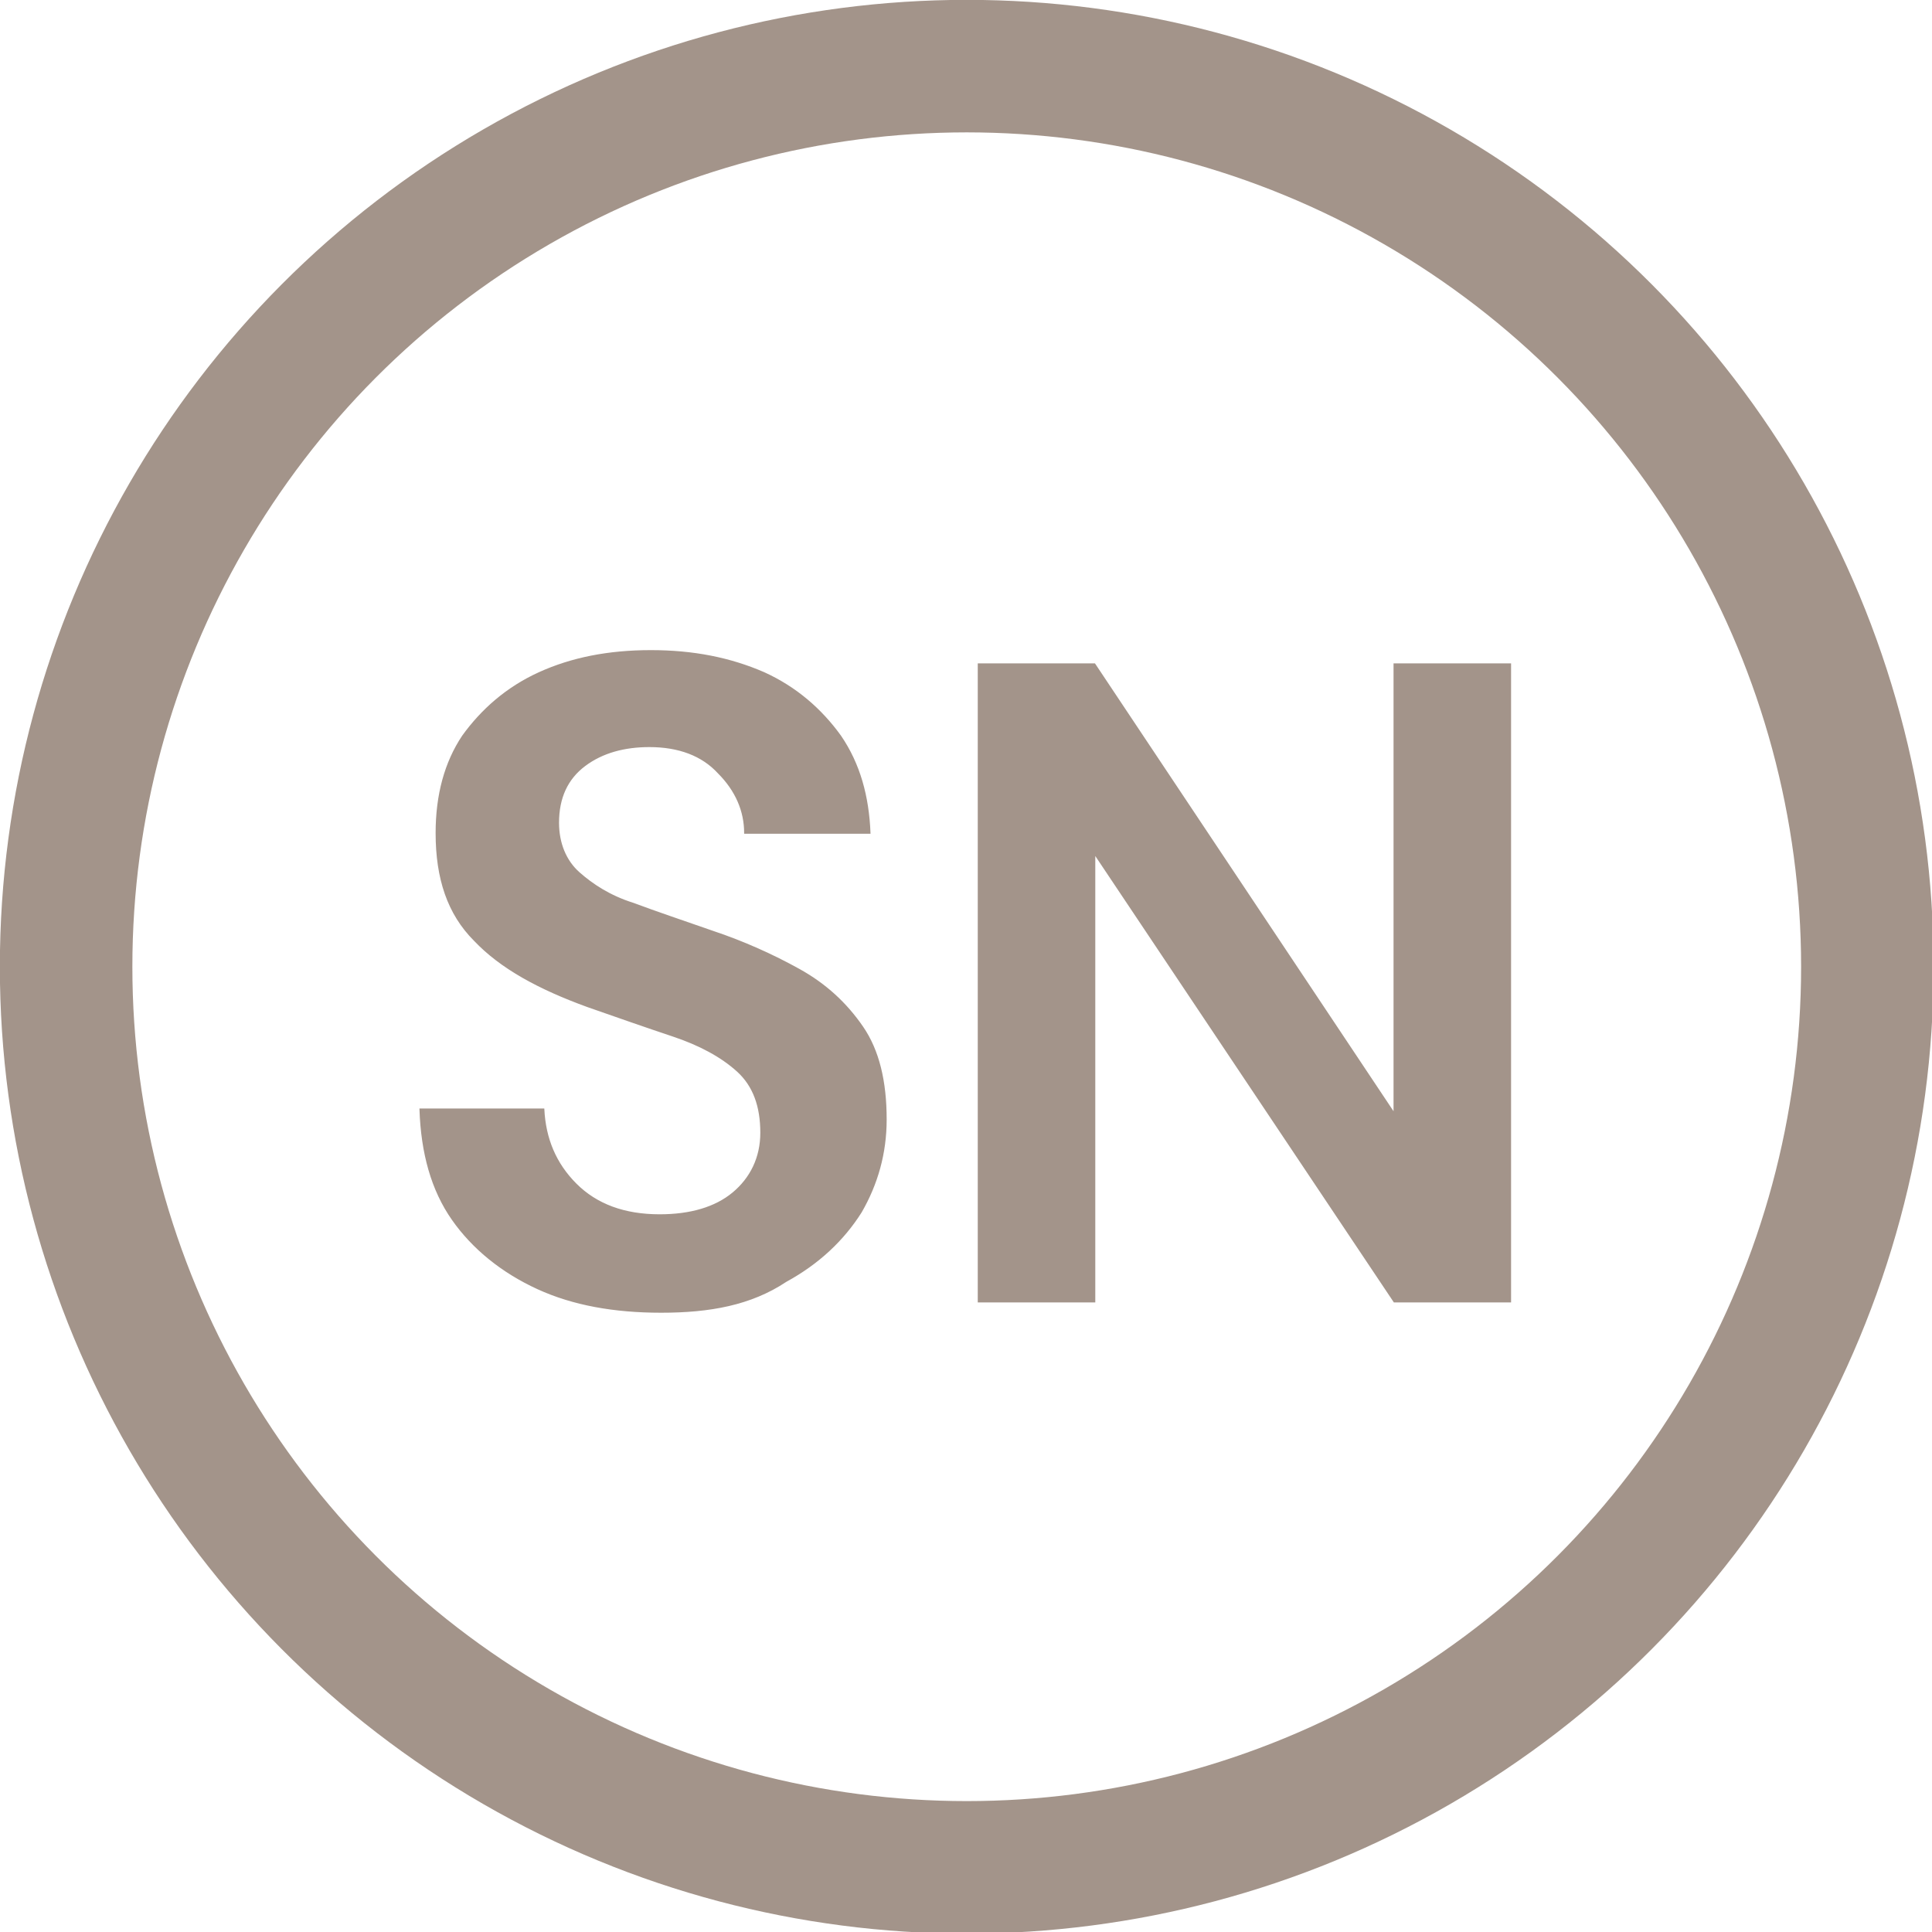 <svg xmlns="http://www.w3.org/2000/svg" xmlns:xlink="http://www.w3.org/1999/xlink" id="Layer_1" x="0px" y="0px" viewBox="0 0 131.5 131.5" style="enable-background:new 0 0 131.5 131.5;" xml:space="preserve"><style type="text/css">	.st0{fill:#A3948A;}	.st1{fill:none;stroke:#A3948A;stroke-width:9.019;stroke-miterlimit:10;}	.st2{fill:#A3948A;stroke:#A3948A;stroke-width:0.1;stroke-miterlimit:10;}</style><g>	<path class="st2" d="M45,89.3c-3.2,0-6-0.5-8.4-1.6c-2.4-1.1-4.4-2.7-5.8-4.7c-1.4-2-2.1-4.5-2.2-7.5H37c0.1,2,0.8,3.7,2.2,5.1  c1.4,1.4,3.3,2.1,5.7,2.1c2.1,0,3.8-0.5,5-1.5c1.2-1,1.9-2.4,1.9-4.1c0-1.8-0.5-3.2-1.6-4.2c-1.1-1-2.6-1.8-4.4-2.4  c-1.8-0.6-3.8-1.3-5.8-2c-3.3-1.2-5.9-2.6-7.7-4.5c-1.8-1.8-2.6-4.2-2.6-7.3c0-2.6,0.6-4.8,1.8-6.6c1.3-1.8,3-3.3,5.2-4.3  c2.2-1,4.7-1.5,7.6-1.5c2.9,0,5.4,0.5,7.7,1.5c2.2,1,3.9,2.5,5.2,4.3c1.3,1.9,1.9,4.1,2,6.6h-8.5c0-1.5-0.6-2.9-1.8-4.1  c-1.1-1.2-2.7-1.8-4.7-1.8c-1.7,0-3.2,0.4-4.4,1.3c-1.2,0.9-1.8,2.2-1.8,3.9c0,1.4,0.5,2.6,1.4,3.4c0.9,0.8,2.1,1.6,3.7,2.1  c1.6,0.6,3.4,1.2,5.4,1.9c2.1,0.7,4.1,1.6,5.9,2.6c1.8,1,3.2,2.3,4.3,3.9c1.1,1.6,1.6,3.7,1.6,6.3c0,2.3-0.6,4.4-1.7,6.3  c-1.2,1.9-2.9,3.5-5.1,4.7C51.1,88.8,48.3,89.3,45,89.3z"></path>	<path class="st2" d="M66.6,88.6V45.2h7.9l20.4,30.6V45.2h7.9v43.4h-7.9L74.5,58.1v30.5H66.6z"></path></g><circle class="st1" cx="65.8" cy="65.8" r="61.3"></circle></svg>